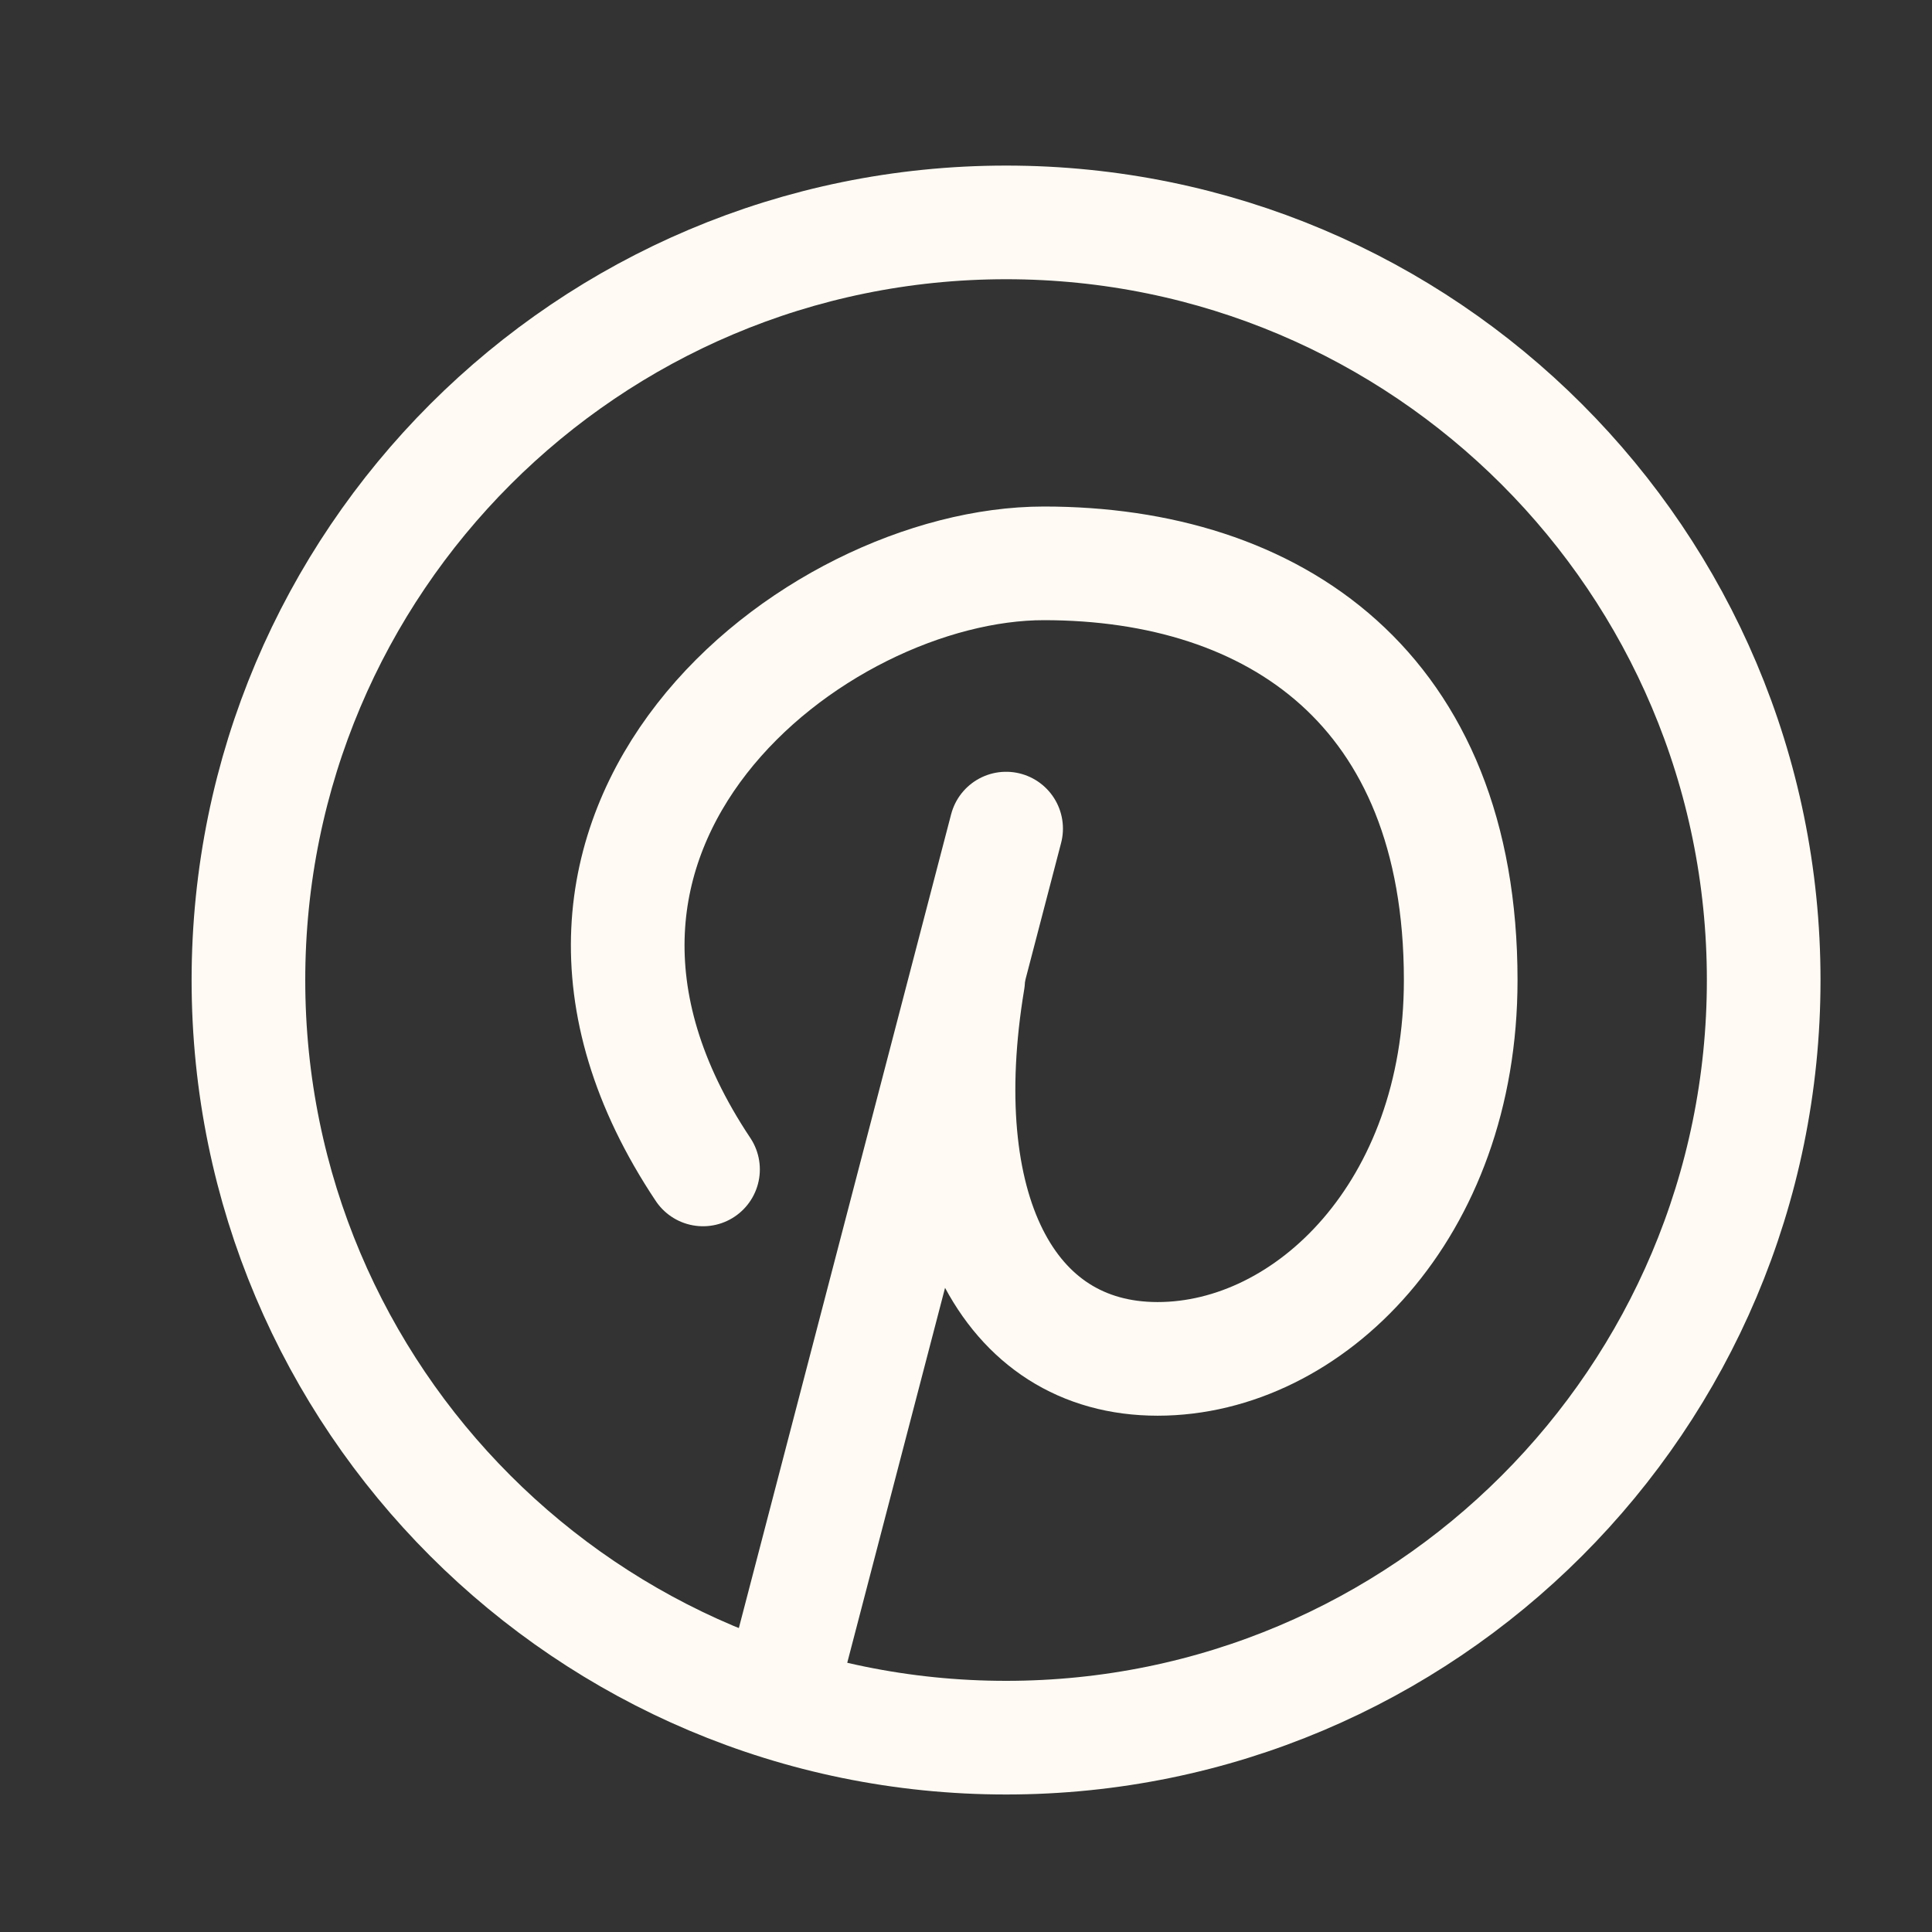 <svg width="17" height="17" viewBox="0 0 17 17" fill="none" xmlns="http://www.w3.org/2000/svg">
<rect x="0" y="0" width="17" height="17" fill="#333333" stroke="none"/>
<g clip-path="url(#clip0_7001_2506)">
<path d="M6.186 10.29C4.186 7.29 7.161 4.957 9.186 4.957C11.211 4.957 12.853 6.059 12.853 8.624C12.853 10.649 11.519 11.957 10.186 11.957C8.853 11.957 8.186 10.624 8.519 8.624" stroke="#FFFBF4" stroke-linecap="round" stroke-linejoin="round"/>
<path d="M8.853 7.291L6.853 14.958" stroke="#FFFBF4" stroke-linecap="round" stroke-linejoin="round"/>
<path d="M8.853 15.29C12.535 15.29 15.519 12.306 15.519 8.624C15.519 4.942 12.535 1.957 8.853 1.957C5.171 1.957 2.186 4.942 2.186 8.624C2.186 12.306 5.171 15.29 8.853 15.29Z" stroke="#FFFBF4" stroke-linecap="round" stroke-linejoin="round"/>
</g>
<defs>
<clipPath id="clip0_7001_2506">
<rect width="16" height="16" fill="white" transform="translate(0.853 0.624)"/>
</clipPath>
</defs>
</svg>
